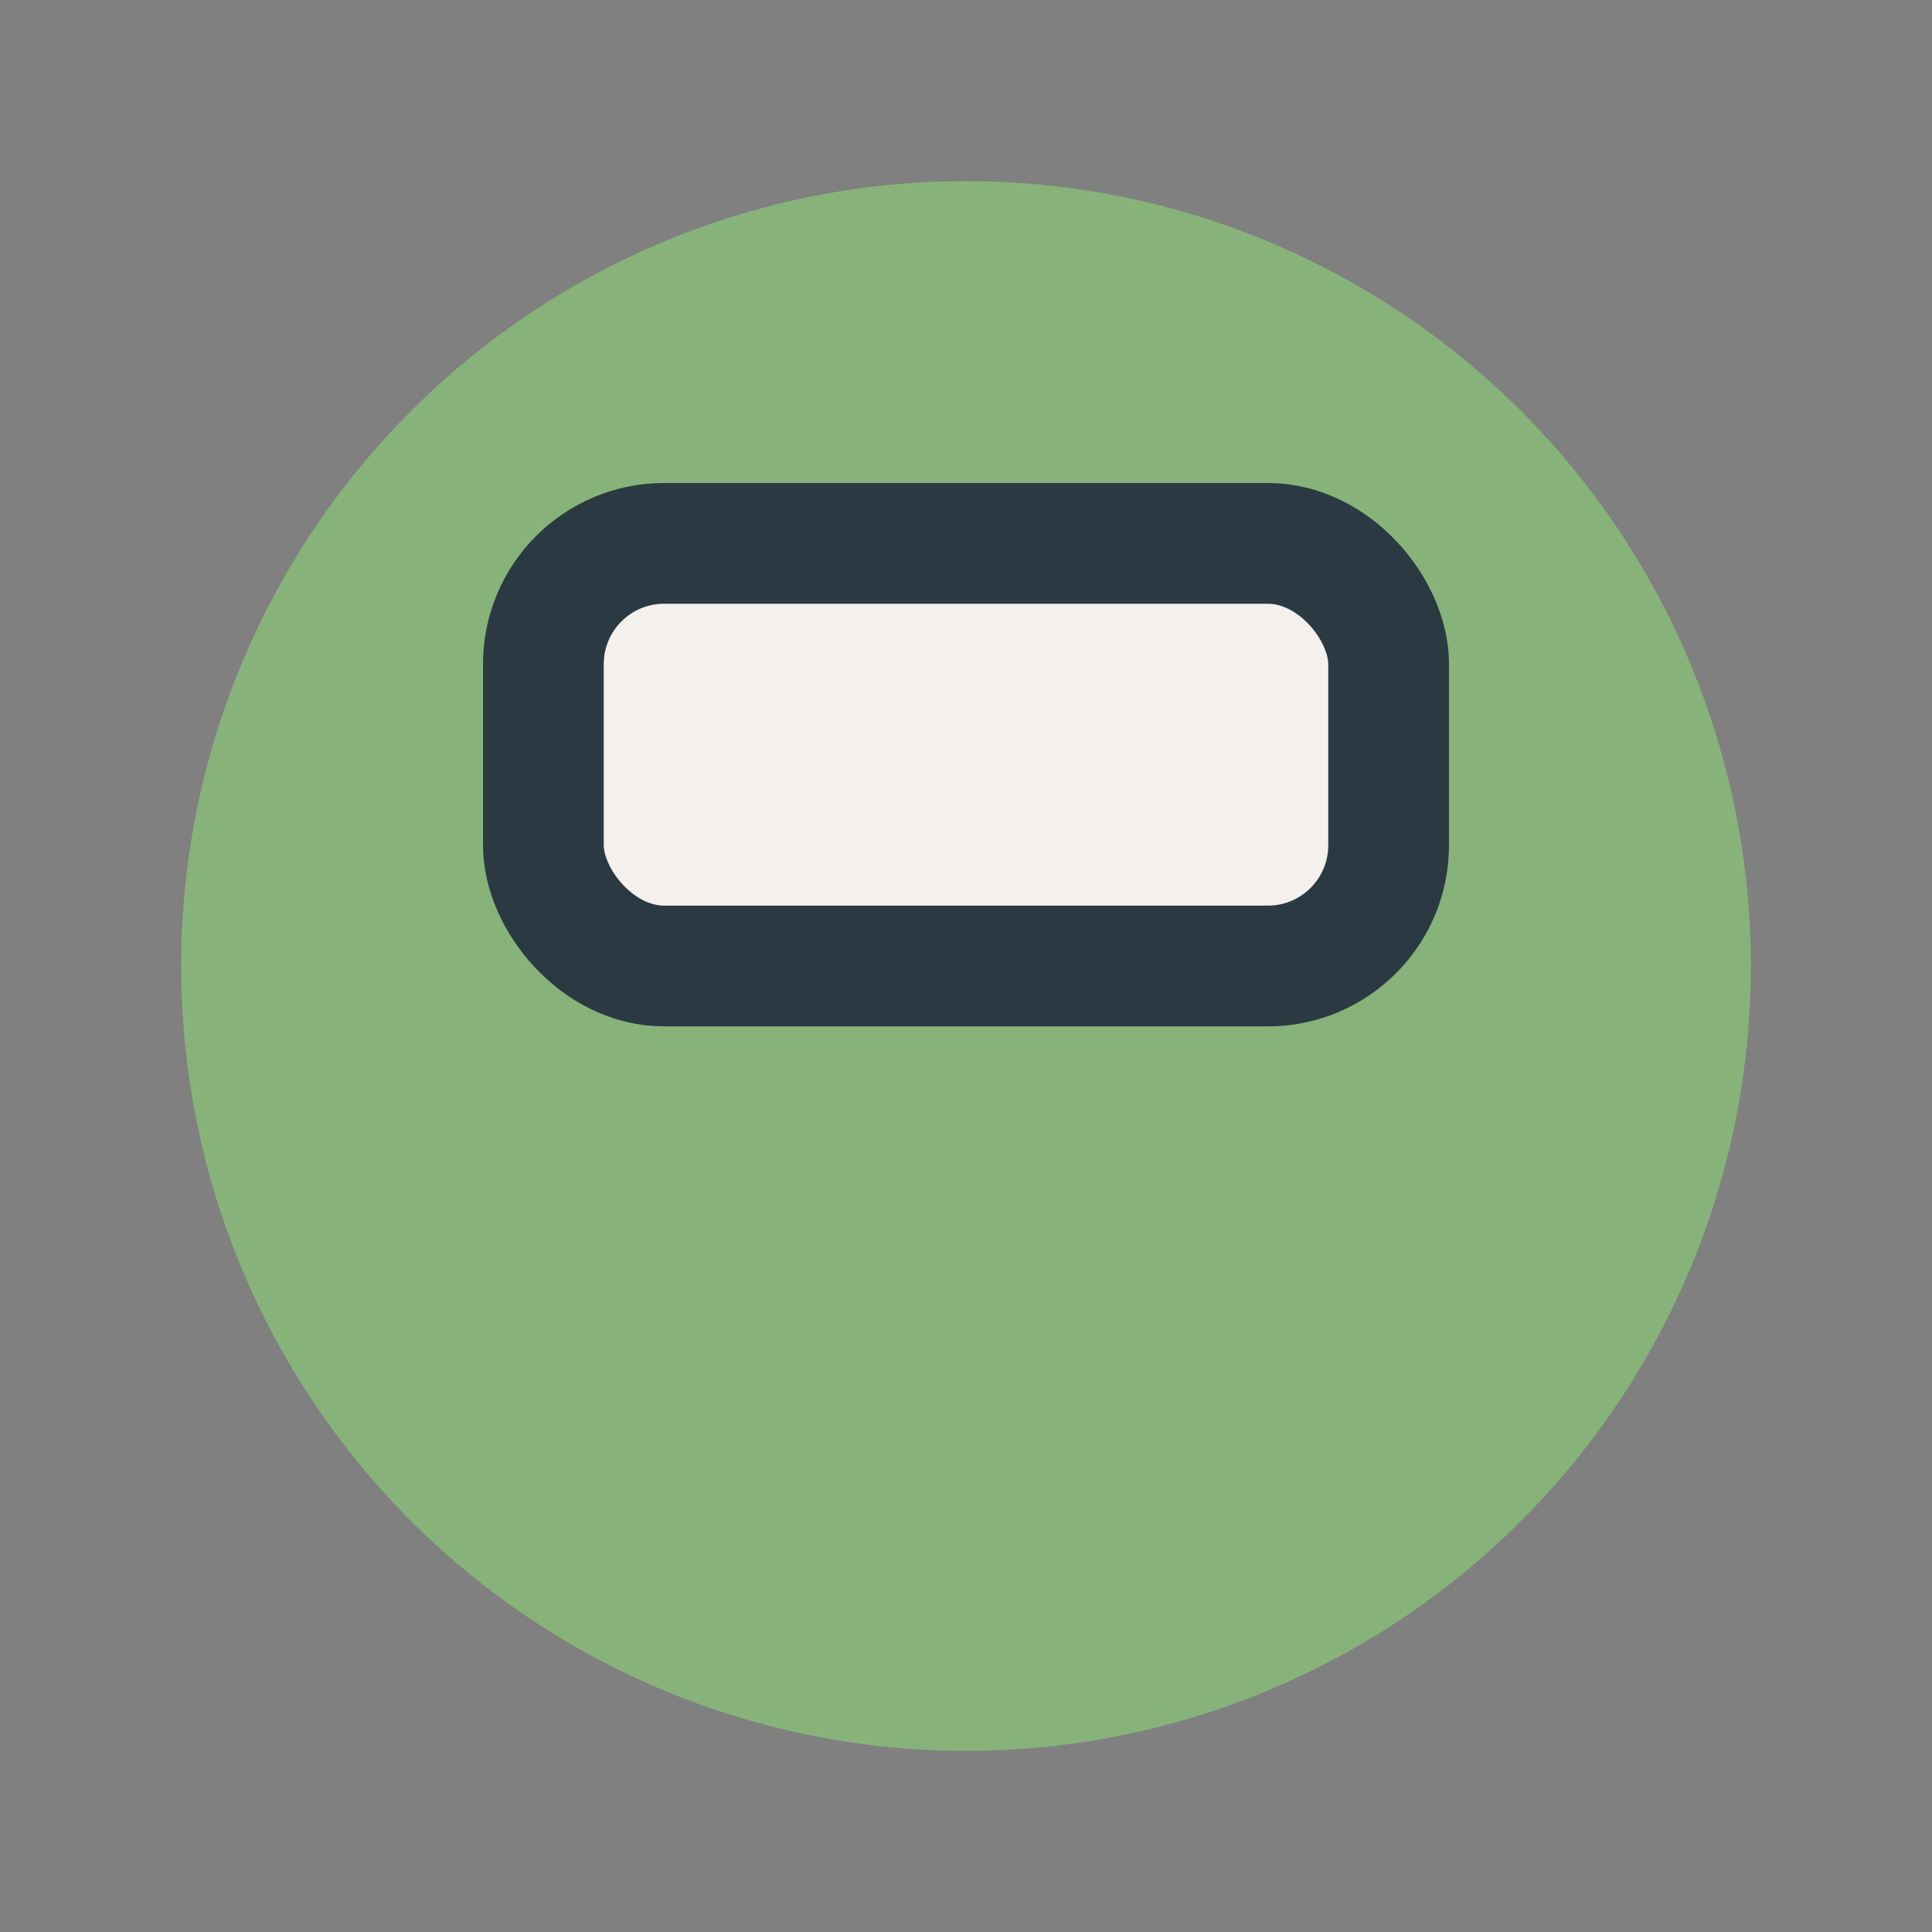 <?xml version="1.0" encoding="UTF-8"?>
<svg xmlns="http://www.w3.org/2000/svg" width="32" height="32" viewBox="0 0 32 32"><rect x="0" y="0" width="32" height="32" fill="#808080" stroke="none"/><circle cx="16" cy="16" r="13" fill="#87B37A"/><rect x="9" y="9" width="14" height="7" rx="2" fill="#F4F0EE" stroke="#2B3A42" stroke-width="2"/></svg>